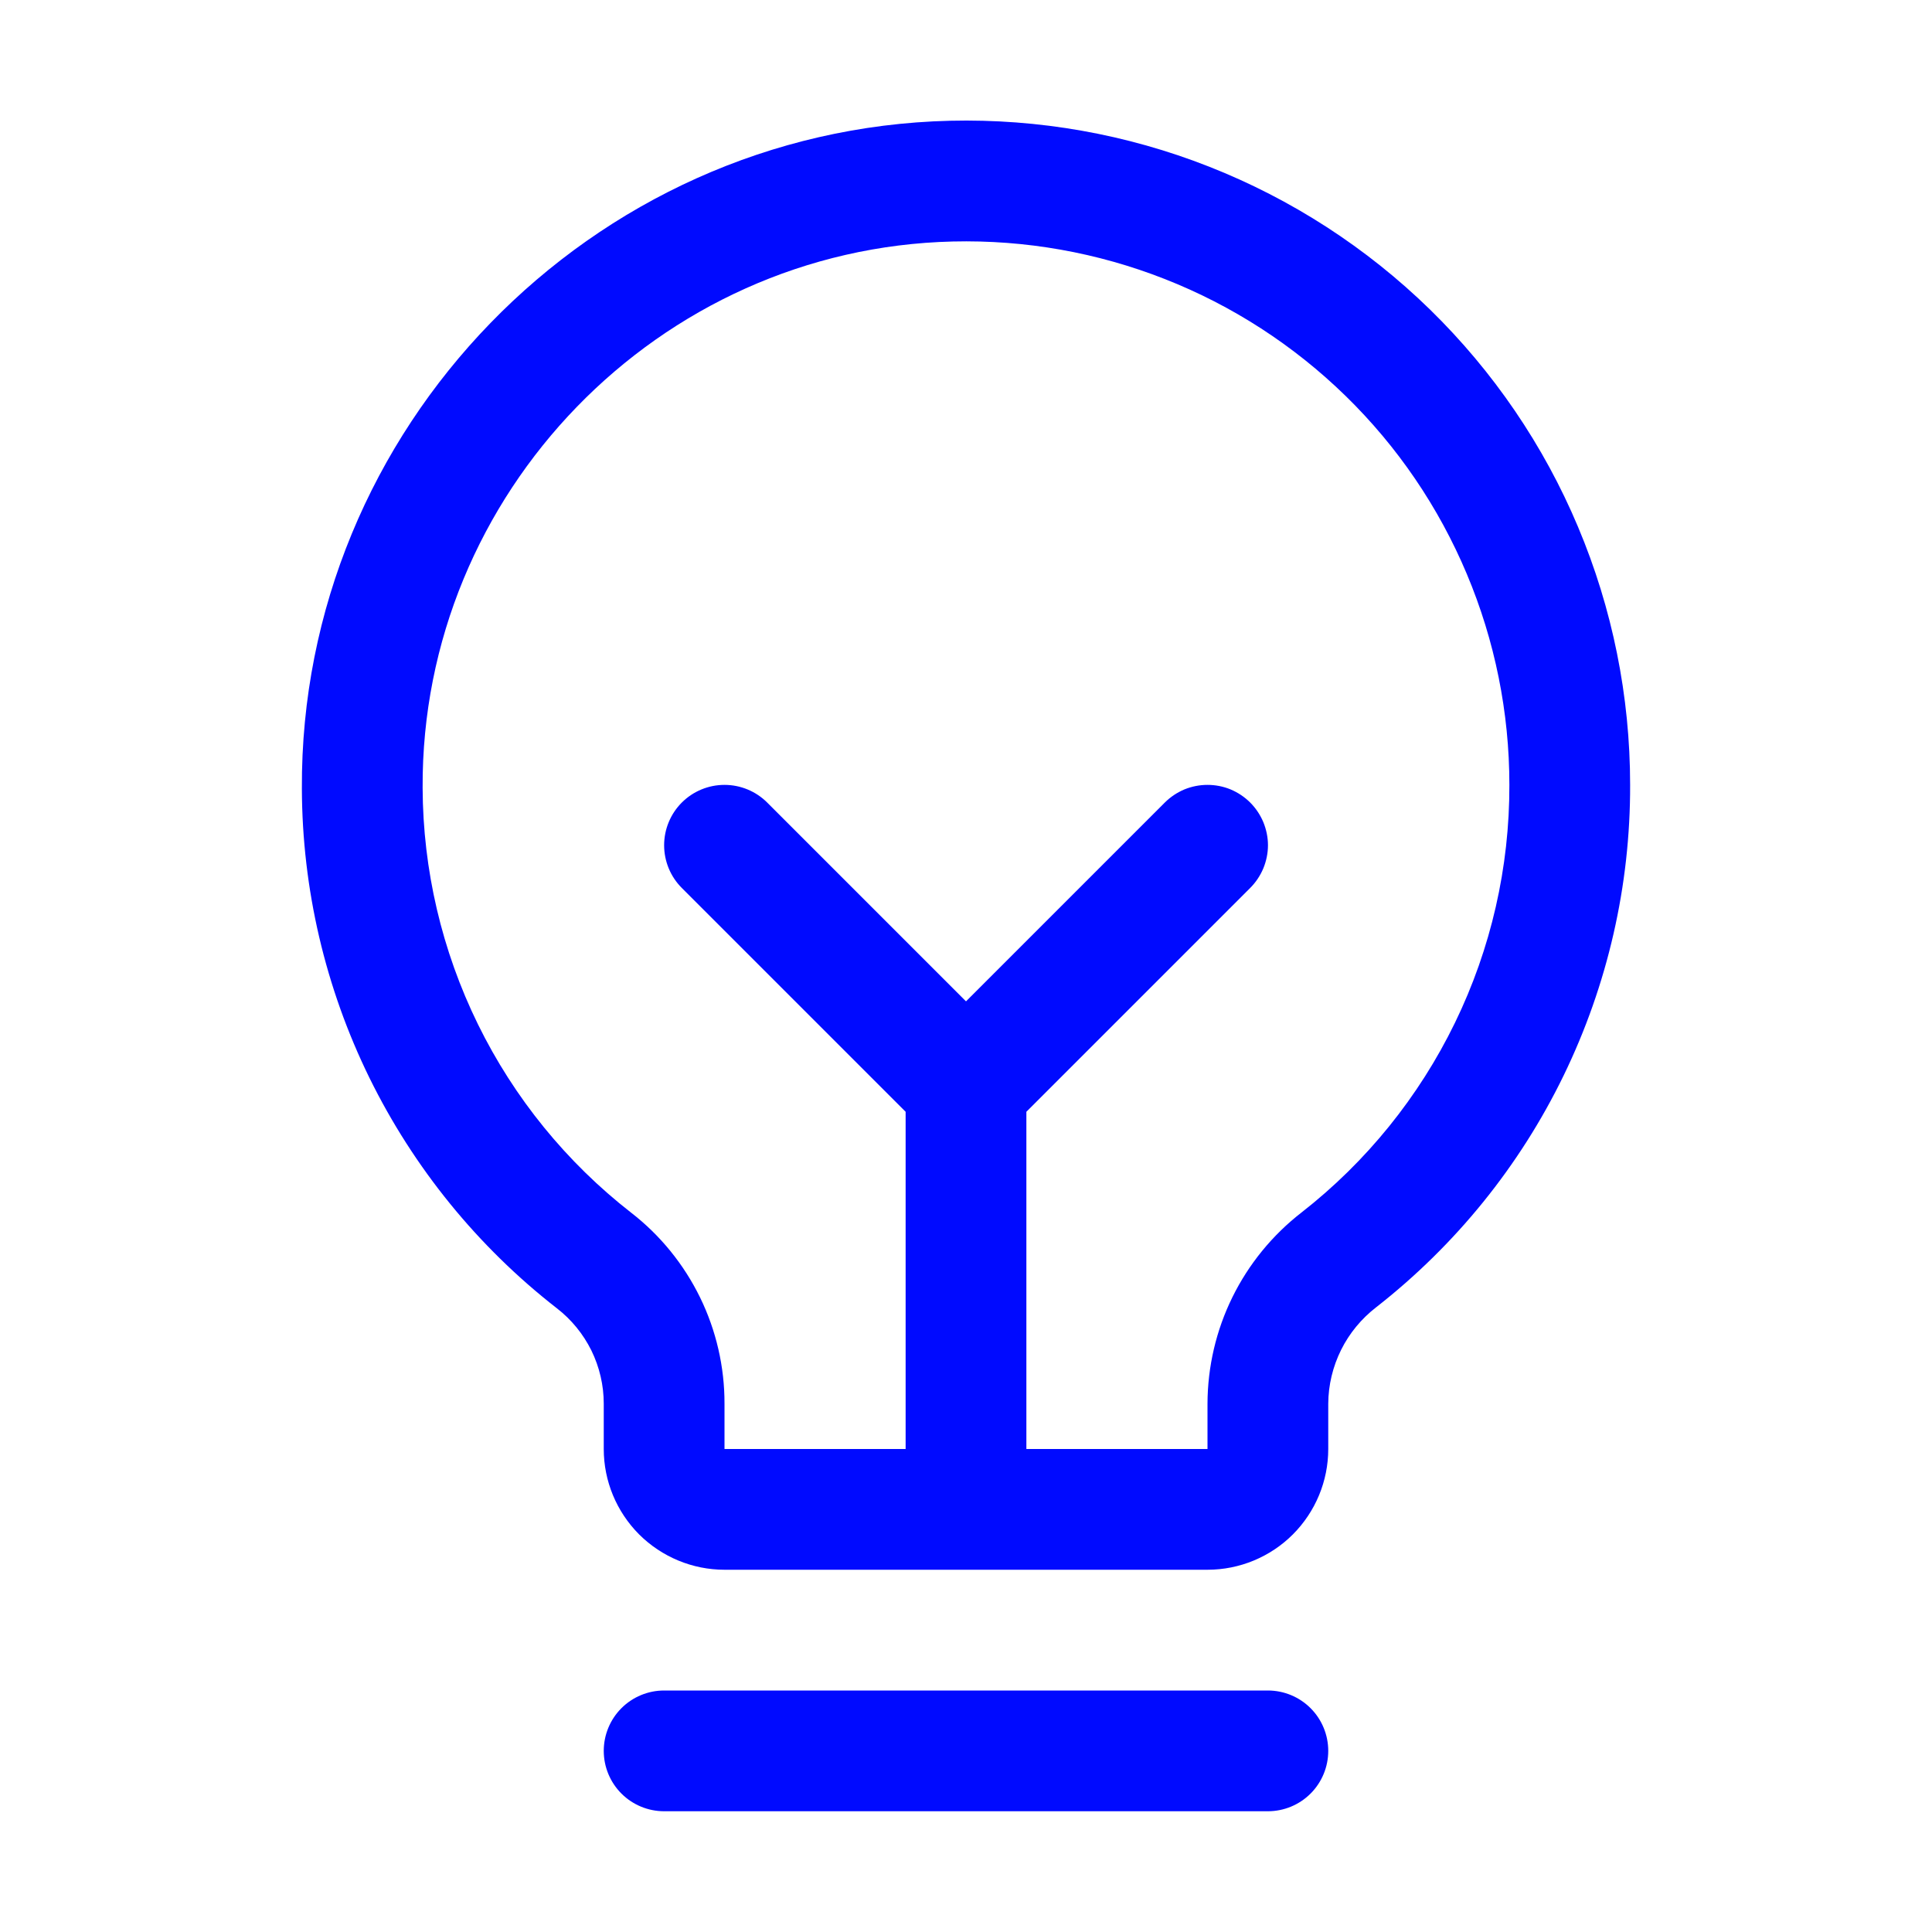 <svg xmlns="http://www.w3.org/2000/svg" width="20" height="20" viewBox="0 0 20 20" fill="none">
  <path d="M13.75 18.125C13.75 18.291 13.684 18.45 13.567 18.567C13.45 18.684 13.291 18.75 13.125 18.75H6.875C6.709 18.75 6.55 18.684 6.433 18.567C6.316 18.45 6.25 18.291 6.25 18.125C6.25 17.959 6.316 17.8 6.433 17.683C6.55 17.566 6.709 17.5 6.875 17.5H13.125C13.291 17.5 13.45 17.566 13.567 17.683C13.684 17.8 13.75 17.959 13.75 18.125ZM16.875 8.125C16.878 9.167 16.642 10.196 16.187 11.133C15.732 12.07 15.068 12.89 14.247 13.532C14.094 13.65 13.969 13.801 13.883 13.974C13.797 14.147 13.751 14.338 13.75 14.531V15C13.75 15.332 13.618 15.649 13.384 15.884C13.15 16.118 12.832 16.25 12.5 16.25H7.5C7.169 16.25 6.851 16.118 6.616 15.884C6.382 15.649 6.25 15.332 6.25 15V14.531C6.25 14.34 6.206 14.152 6.122 13.98C6.037 13.809 5.915 13.659 5.763 13.542C4.945 12.905 4.282 12.089 3.824 11.157C3.367 10.225 3.128 9.202 3.125 8.164C3.105 4.44 6.114 1.34 9.834 1.25C10.751 1.228 11.663 1.389 12.516 1.725C13.37 2.061 14.147 2.564 14.803 3.204C15.459 3.845 15.981 4.61 16.336 5.455C16.692 6.3 16.875 7.208 16.875 8.125ZM15.625 8.125C15.625 7.375 15.475 6.632 15.184 5.941C14.893 5.249 14.467 4.623 13.93 4.099C13.393 3.575 12.757 3.163 12.059 2.889C11.36 2.614 10.614 2.482 9.864 2.5C6.817 2.572 4.359 5.109 4.375 8.156C4.378 9.004 4.574 9.842 4.948 10.604C5.322 11.366 5.865 12.033 6.534 12.554C6.836 12.788 7.079 13.088 7.247 13.431C7.414 13.773 7.501 14.15 7.5 14.531V15H9.375V11.509L7.058 9.192C6.941 9.075 6.875 8.916 6.875 8.75C6.875 8.584 6.941 8.425 7.058 8.308C7.175 8.191 7.334 8.125 7.5 8.125C7.666 8.125 7.825 8.191 7.942 8.308L10 10.366L12.058 8.308C12.116 8.25 12.185 8.204 12.261 8.172C12.337 8.141 12.418 8.125 12.5 8.125C12.582 8.125 12.664 8.141 12.739 8.172C12.815 8.204 12.884 8.25 12.942 8.308C13 8.366 13.046 8.435 13.078 8.511C13.109 8.587 13.126 8.668 13.126 8.75C13.126 8.832 13.109 8.913 13.078 8.989C13.046 9.065 13 9.134 12.942 9.192L10.625 11.509V15H12.5V14.531C12.501 14.149 12.589 13.771 12.758 13.428C12.927 13.085 13.172 12.785 13.474 12.551C14.146 12.026 14.689 11.354 15.062 10.587C15.435 9.82 15.627 8.978 15.625 8.125Z" fill="#000AFF"/>
</svg>